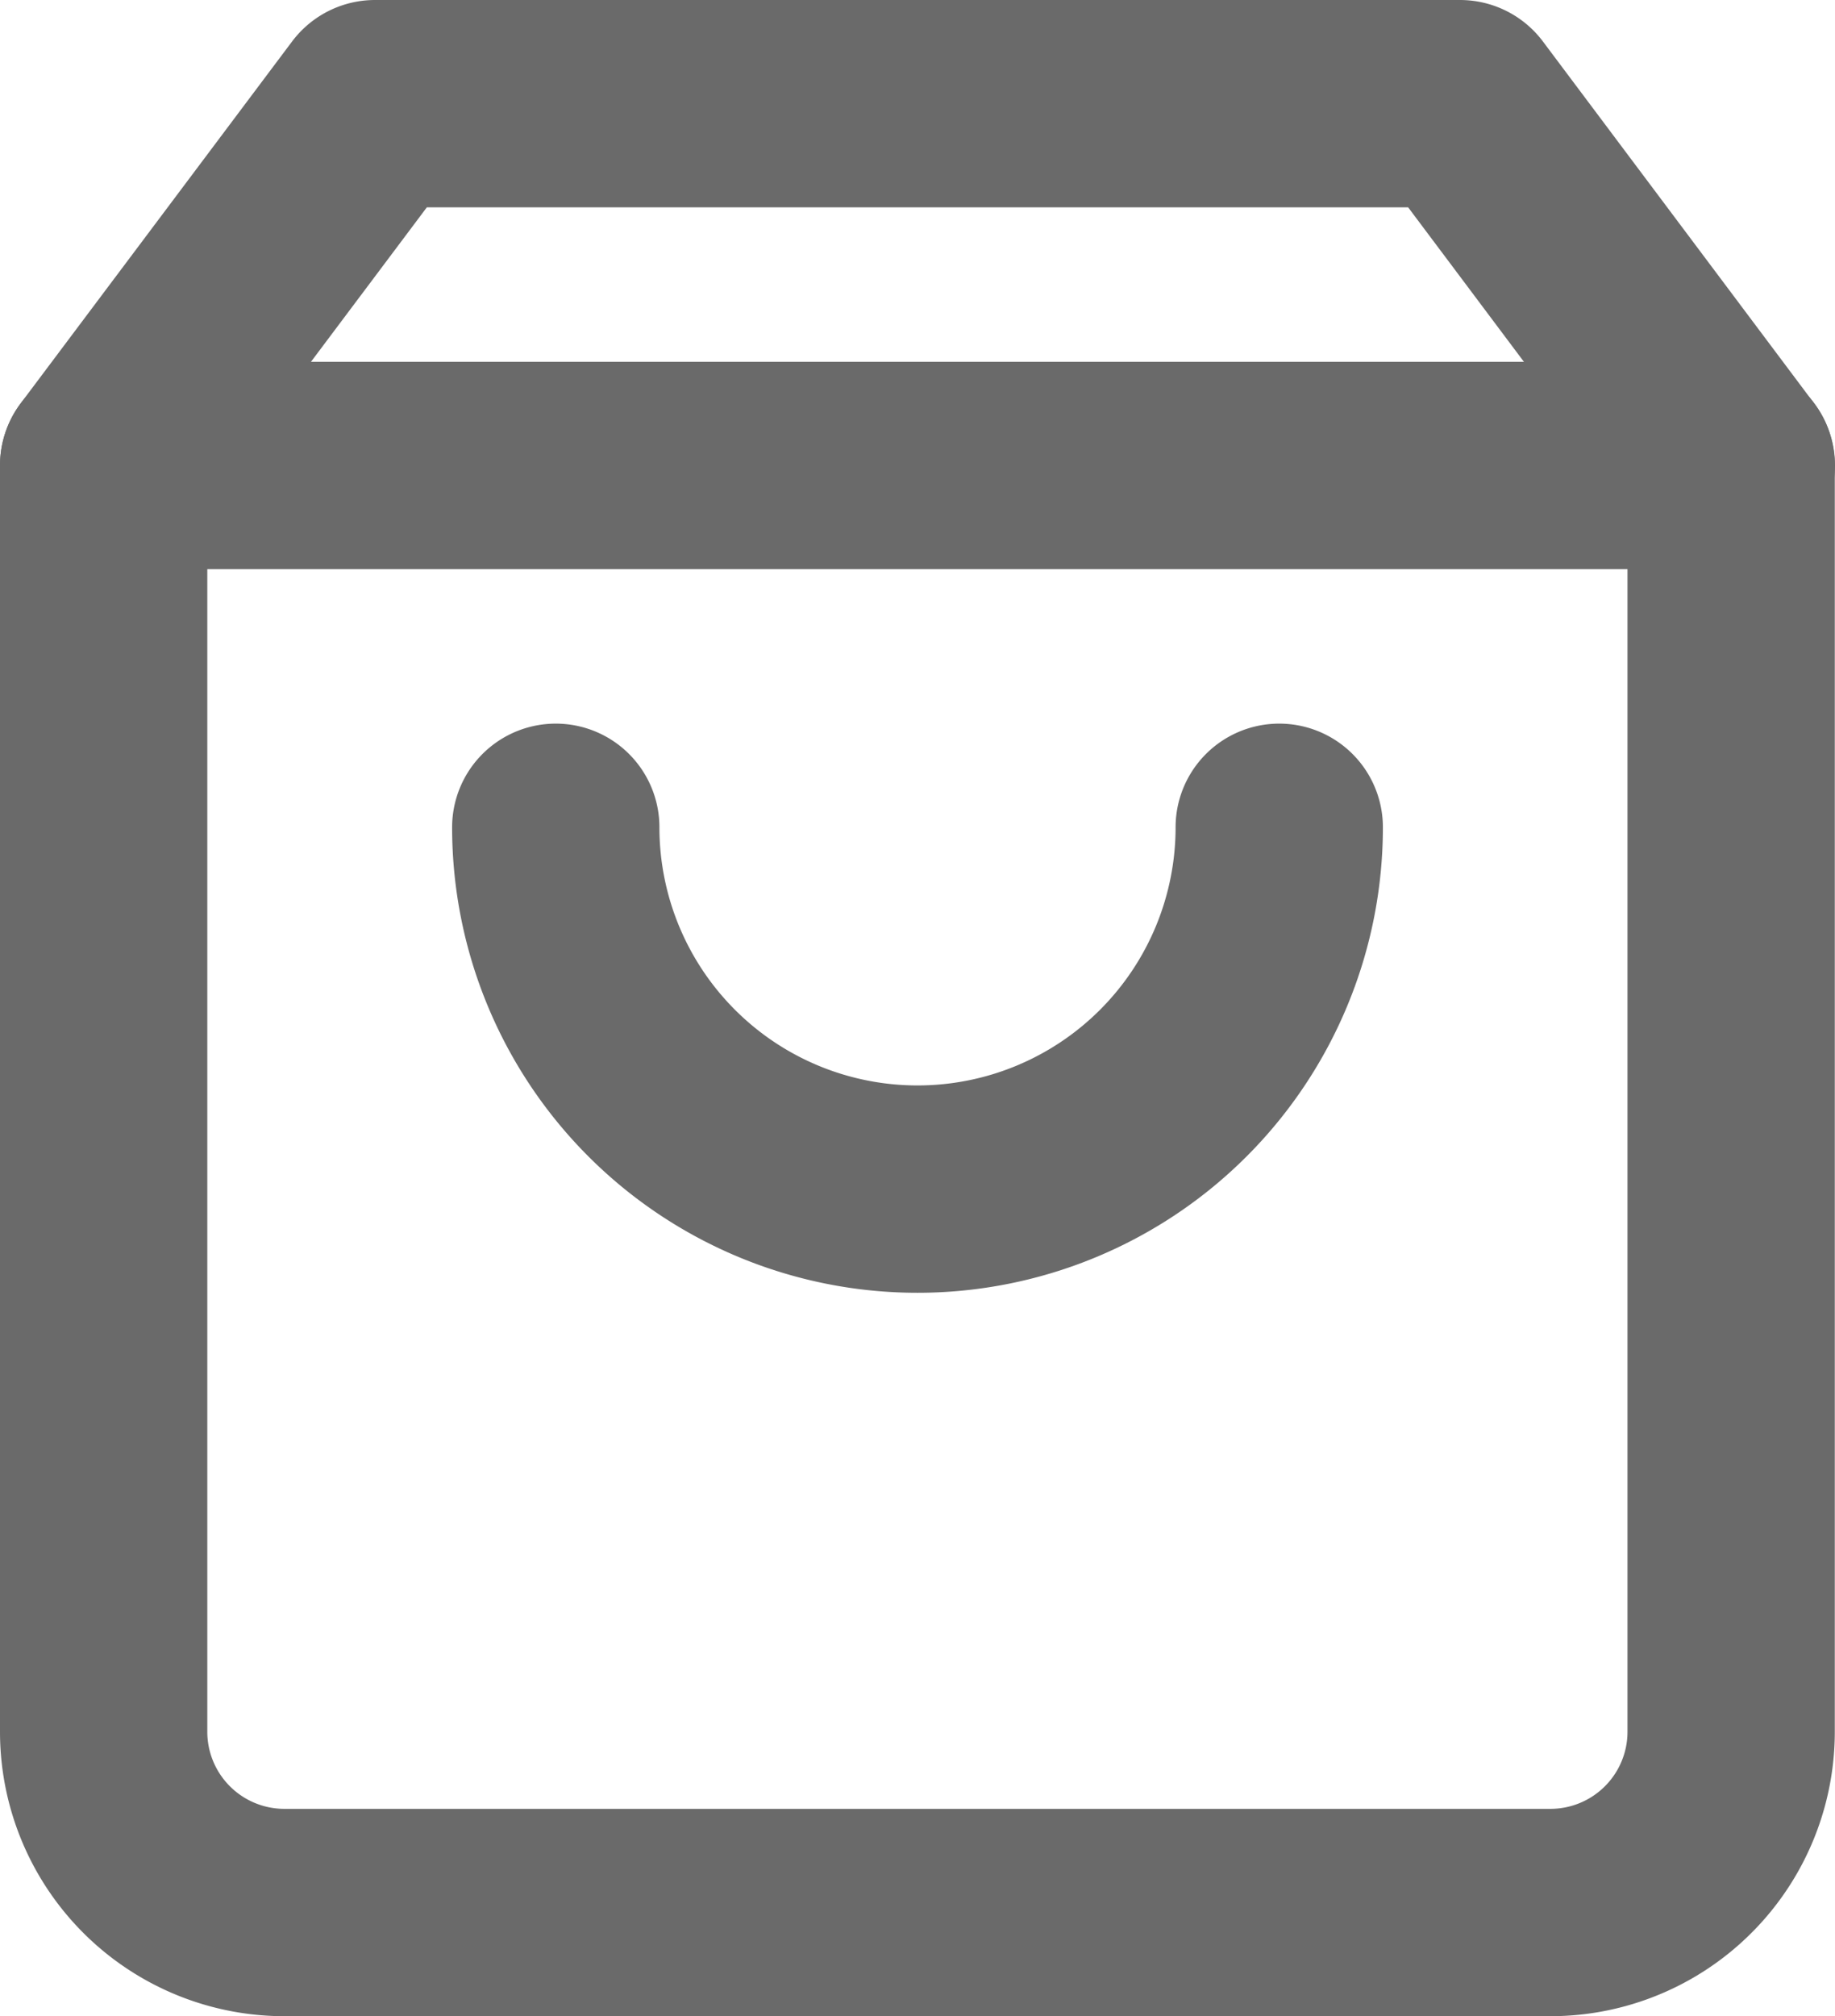 <svg xmlns="http://www.w3.org/2000/svg" width="8.852" height="9.724" viewBox="0 0 8.852 9.724"><g id="Icon_feather-shopping-bag" data-name="Icon feather-shopping-bag" transform="translate(-4 -2.5)"><path id="Tracé_10" data-name="Tracé 10" d="M5.809,3,4.5,4.745v6.107a.872.872,0,0,0,.872.872h6.107a.872.872,0,0,0,.872-.872V4.745L11.043,3Z" transform="translate(0 0)" fill="none" stroke="#6a6a6a" stroke-linecap="round" stroke-linejoin="round" stroke-width="1"/><path id="Tracé_11" data-name="Tracé 11" d="M4.5,9h7.852" transform="translate(0 -4.255)" fill="none" stroke="#6a6a6a" stroke-linecap="round" stroke-linejoin="round" stroke-width="1"/><path id="Tracé_12" data-name="Tracé 12" d="M15.49,15A1.745,1.745,0,0,1,12,15" transform="translate(-5.319 -8.51)" fill="none" stroke="#6a6a6a" stroke-linecap="round" stroke-linejoin="round" stroke-width="1"/></g></svg>